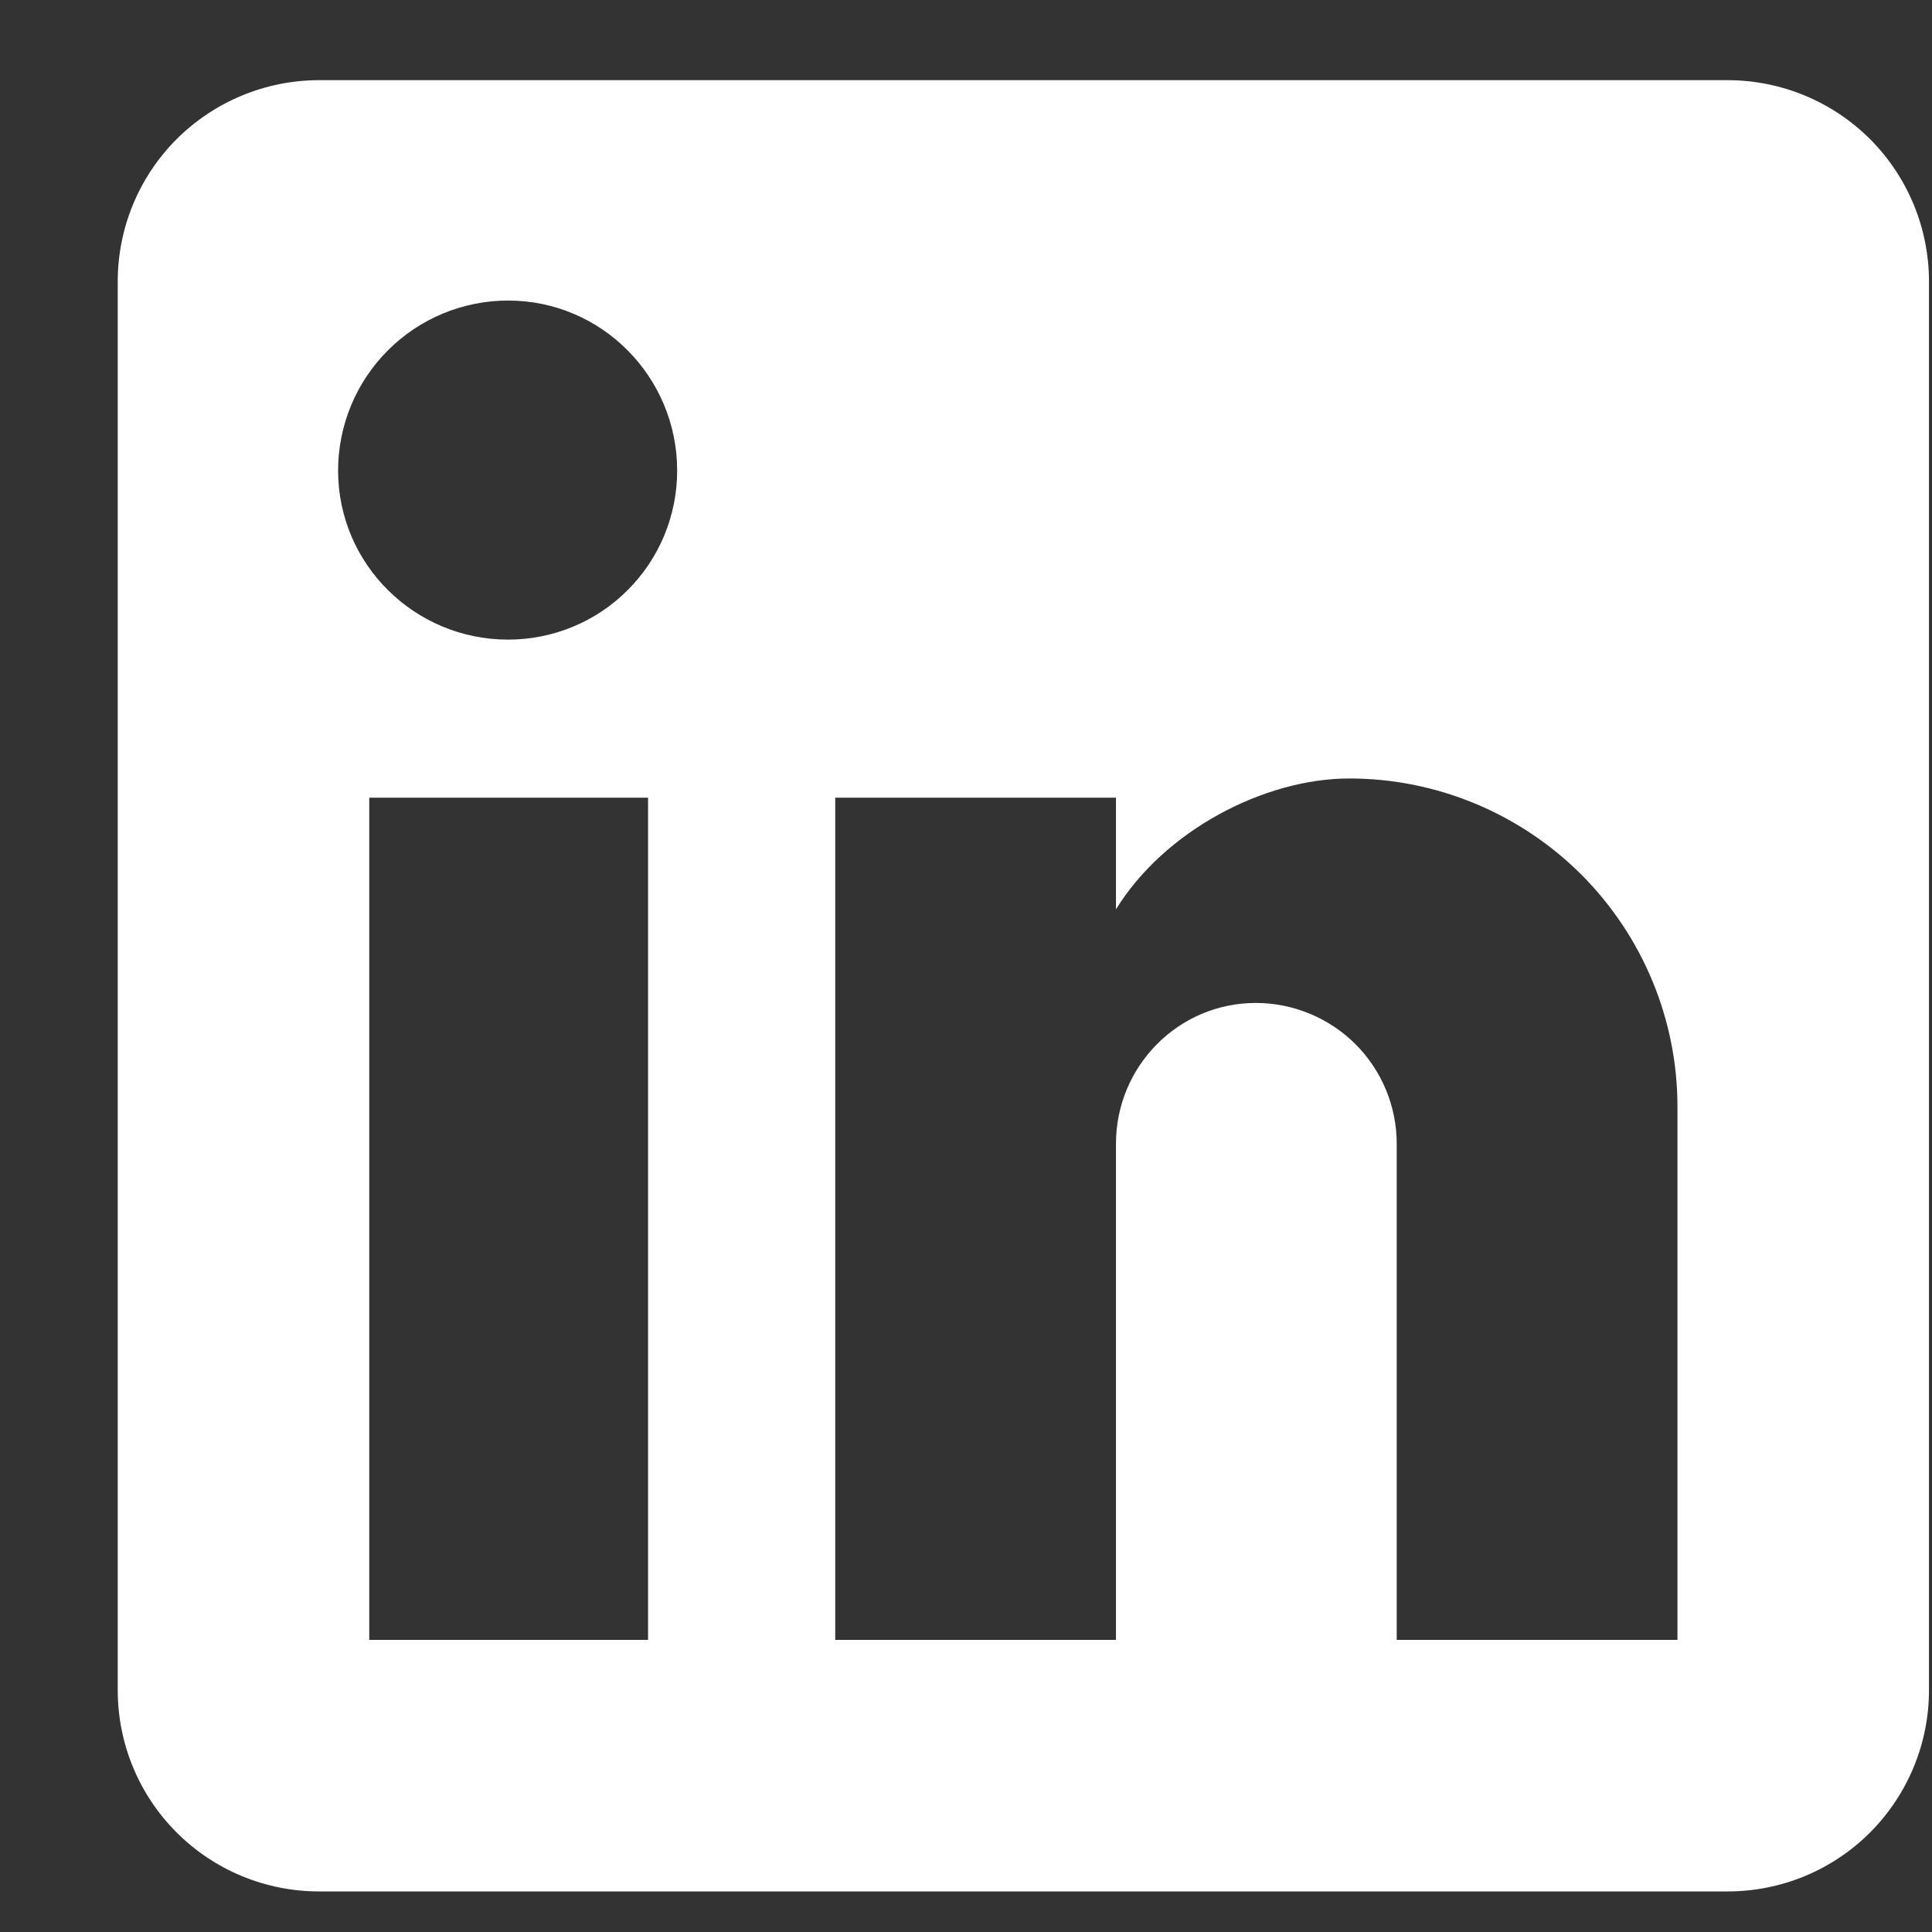 <svg width="16" height="16" viewBox="0 0 16 16" fill="none" xmlns="http://www.w3.org/2000/svg">
<rect x="0" y="0" width="16" height="16" fill="#333333" stroke="none"/>
<path d="M14.308 0.664C14.75 0.664 15.174 0.84 15.487 1.152C15.799 1.465 15.975 1.889 15.975 2.331V13.997C15.975 14.44 15.799 14.863 15.487 15.176C15.174 15.489 14.75 15.664 14.308 15.664H2.642C2.2 15.664 1.776 15.489 1.463 15.176C1.15 14.863 0.975 14.44 0.975 13.997V2.331C0.975 1.889 1.15 1.465 1.463 1.152C1.776 0.84 2.2 0.664 2.642 0.664H14.308ZM13.892 13.581V9.164C13.892 8.444 13.605 7.753 13.096 7.243C12.586 6.734 11.895 6.447 11.175 6.447C10.467 6.447 9.642 6.881 9.242 7.531V6.606H6.917V13.581H9.242V9.472C9.242 8.831 9.758 8.306 10.4 8.306C10.709 8.306 11.006 8.429 11.225 8.647C11.444 8.866 11.567 9.163 11.567 9.472V13.581H13.892ZM4.208 5.297C4.58 5.297 4.936 5.15 5.198 4.887C5.461 4.625 5.608 4.269 5.608 3.897C5.608 3.122 4.983 2.489 4.208 2.489C3.835 2.489 3.476 2.637 3.212 2.902C2.948 3.166 2.8 3.524 2.8 3.897C2.8 4.672 3.433 5.297 4.208 5.297ZM5.367 13.581V6.606H3.058V13.581H5.367Z" fill="white"/>
</svg>
